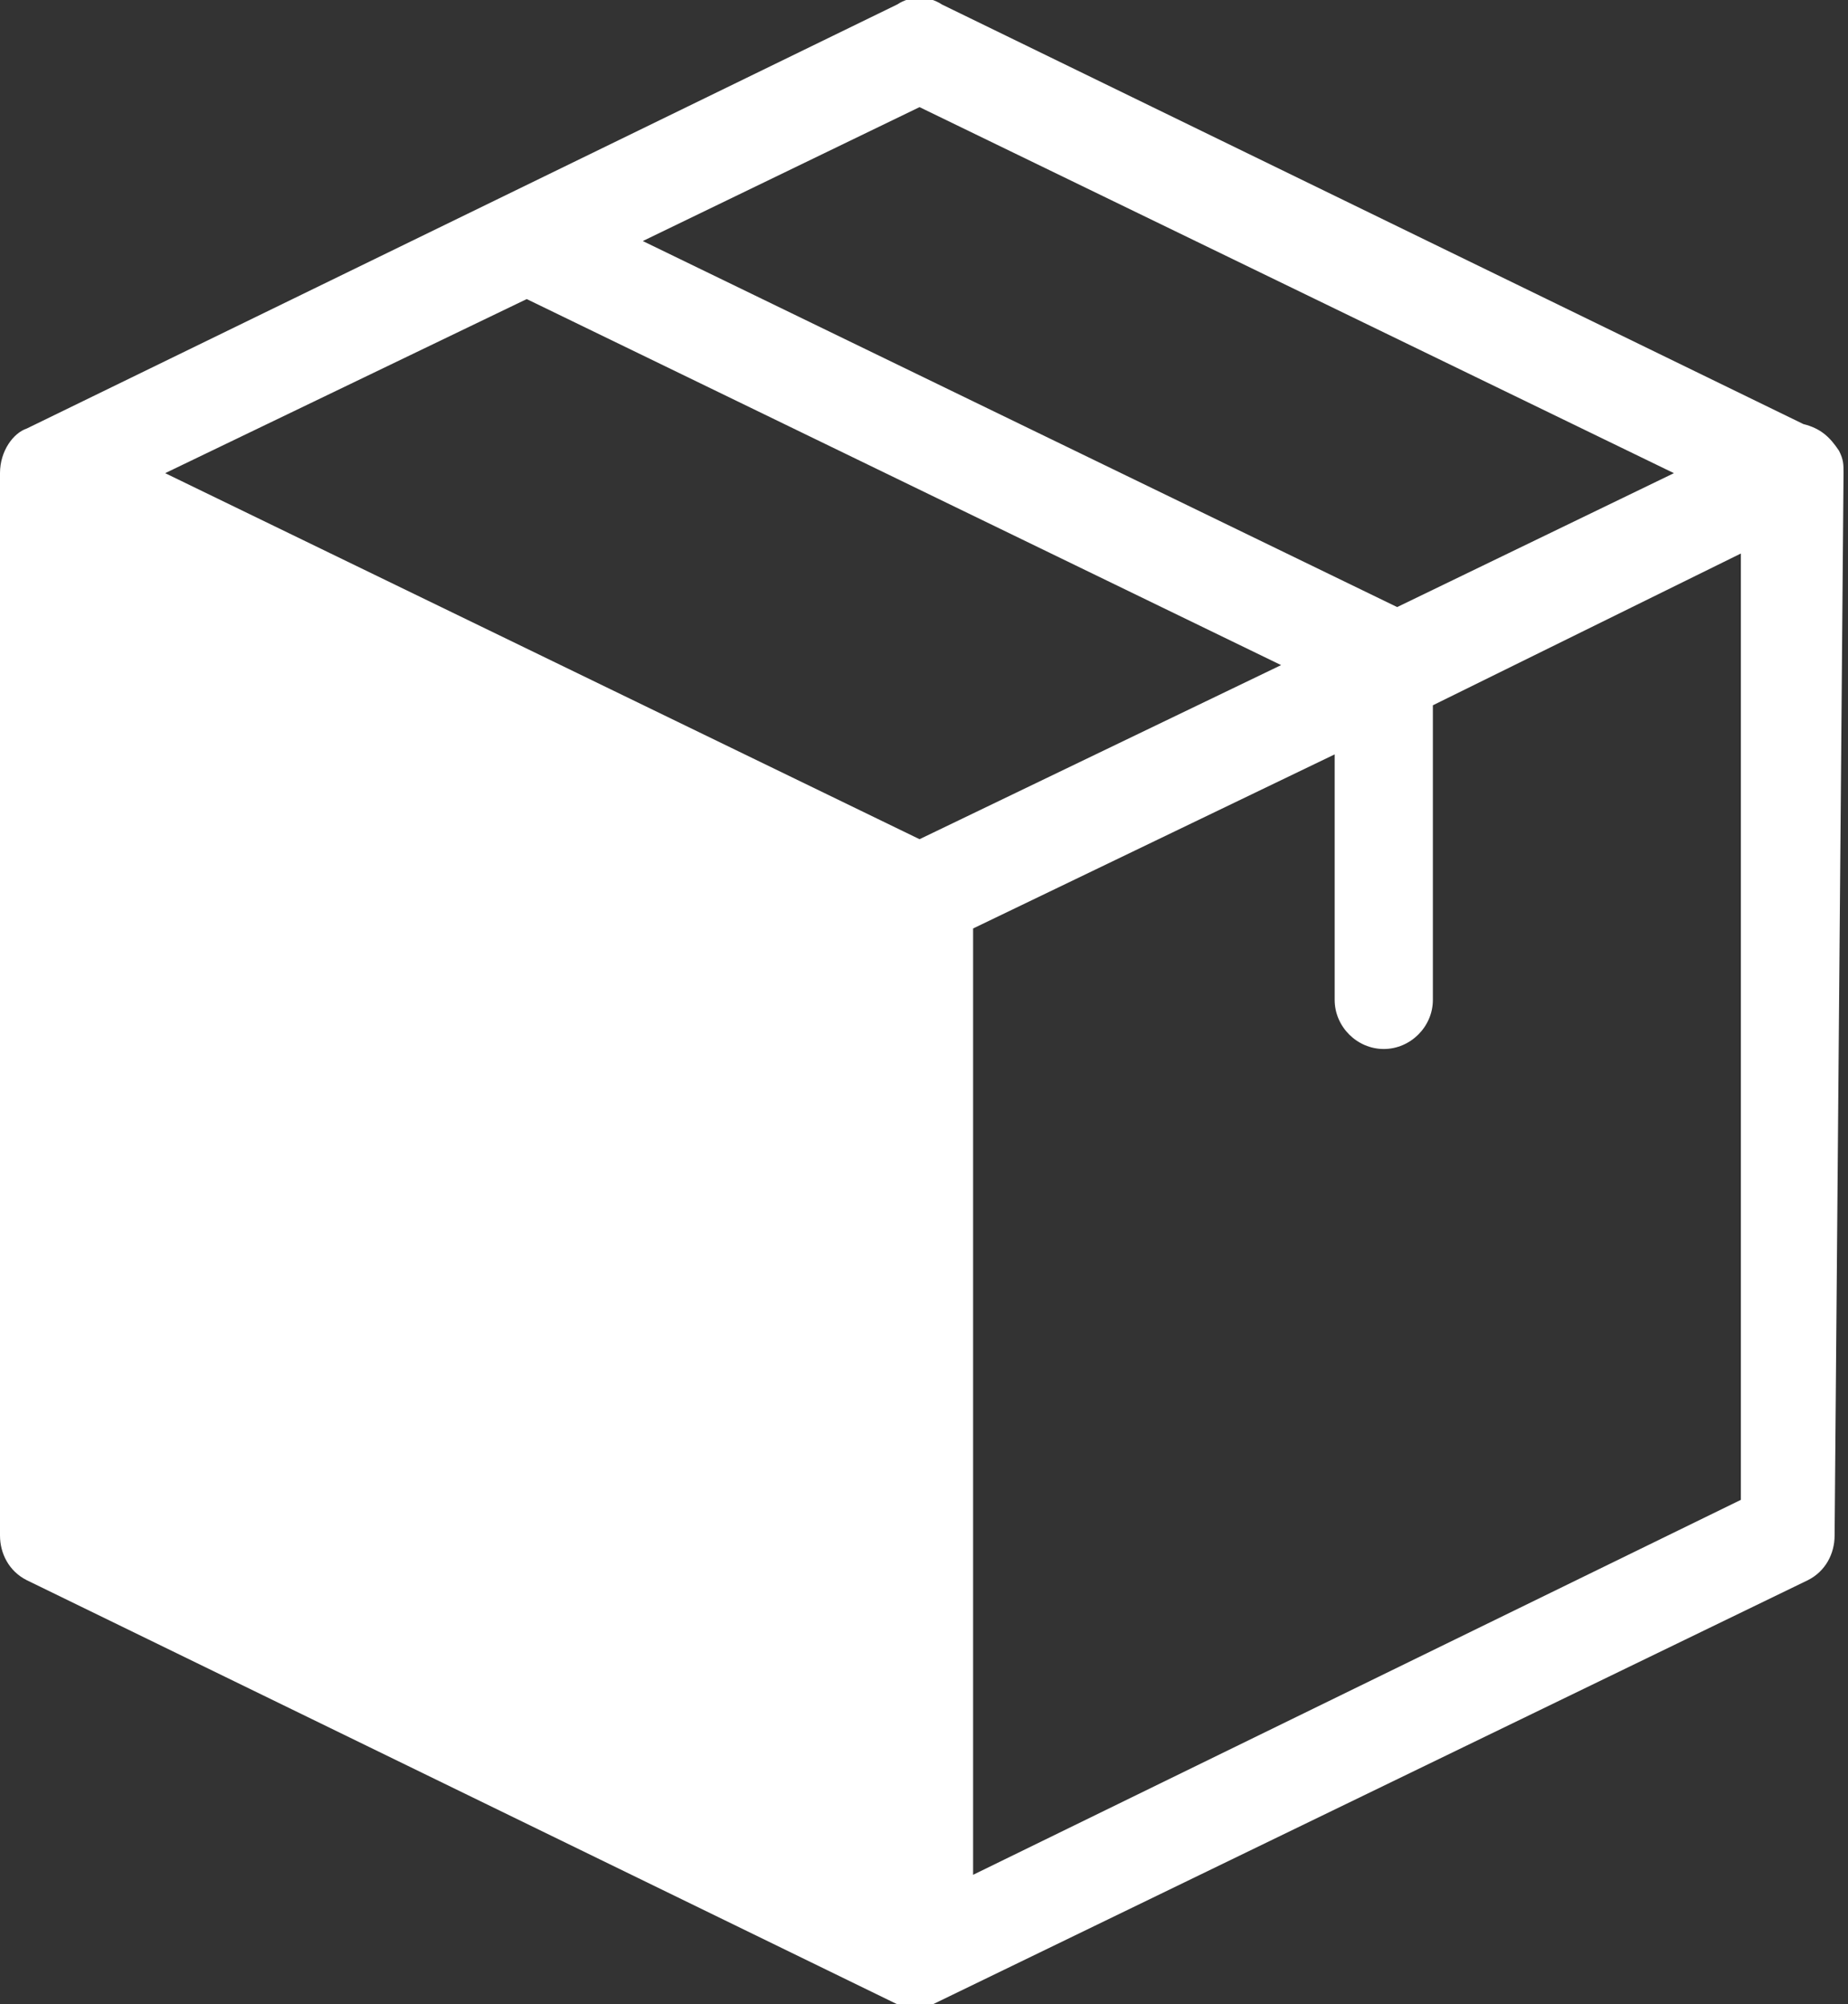 <?xml version="1.0" encoding="utf-8"?>
<!-- Generator: Adobe Illustrator 22.1.0, SVG Export Plug-In . SVG Version: 6.00 Build 0)  -->
<svg version="1.1" id="Layer_1" xmlns="http://www.w3.org/2000/svg" xmlns:xlink="http://www.w3.org/1999/xlink" x="0px" y="0px"
	 viewBox="0 0 41.4 44.9" style="enable-background:new 0 0 41.4 44.9;" xml:space="preserve">
<rect x="0" y="0" width="41.4" height="44.9" fill="#333333" stroke="none"/>
<style type="text/css">
	.st0{clip-path:url(#SVGID_2_);}
	.st1{clip-path:url(#SVGID_6_);}
	.st2{clip-path:url(#SVGID_8_);}
	.st3{opacity:0.38;clip-path:url(#SVGID_6_);}
	.st4{fill:#FFFFFF;}
	.st5{clip-path:url(#SVGID_14_);}
	.st6{opacity:0.82;clip-path:url(#SVGID_16_);fill:url(#SVGID_17_);}
	.st7{clip-path:url(#SVGID_16_);}
	.st8{clip-path:url(#SVGID_16_);fill:none;}
	.st9{clip-path:url(#SVGID_14_);fill:url(#SVGID_22_);}
	.st10{clip-path:url(#SVGID_24_);}
	.st11{clip-path:url(#SVGID_28_);}
	.st12{opacity:0.68;fill:#0080BD;}
	.st13{opacity:0.43;}
	.st14{clip-path:url(#SVGID_32_);}
</style>
<g>
	<g>
		<path class="st4" d="M41.3,10.6c0-0.2,0-0.3-0.1-0.5c-0.2-0.3-0.4-0.5-0.8-0.6L21.1,0.1c-0.3-0.2-0.7-0.2-1,0L0.6,9.6
			C0.3,9.7,0,10.1,0,10.6v23.8c0,0.4,0.2,0.8,0.6,1l19.5,9.5c0,0,0,0,0,0c0,0,0.1,0,0.1,0c0,0,0,0,0,0l0.1,0c0,0,0,0,0,0
			c0,0,0.1,0,0.1,0h0c0,0,0.1,0,0.1,0c0,0,0.1,0,0.1,0h0c0,0,0.1,0,0.1,0c0,0,0,0,0,0l0.1,0c0,0,0,0,0,0c0,0,0.1,0,0.1,0
			c0,0,0,0,0,0l19.6-9.5c0.4-0.2,0.6-0.6,0.6-1L41.3,10.6C41.3,10.6,41.3,10.6,41.3,10.6L41.3,10.6z M20.6,2.4l16.9,8.2l-6.2,3
			L14.4,5.4L20.6,2.4z M20.6,18.8L3.7,10.6l8.1-3.9l16.9,8.2L20.6,18.8z M21.8,42V20.8l8.1-3.9v5.5c0,0.6,0.5,1.1,1.1,1.1
			c0.6,0,1.1-0.5,1.1-1.1v-6.6l6.9-3.4v21.2L21.8,42z M21.8,42"/>
	</g>
</g>
</svg>
